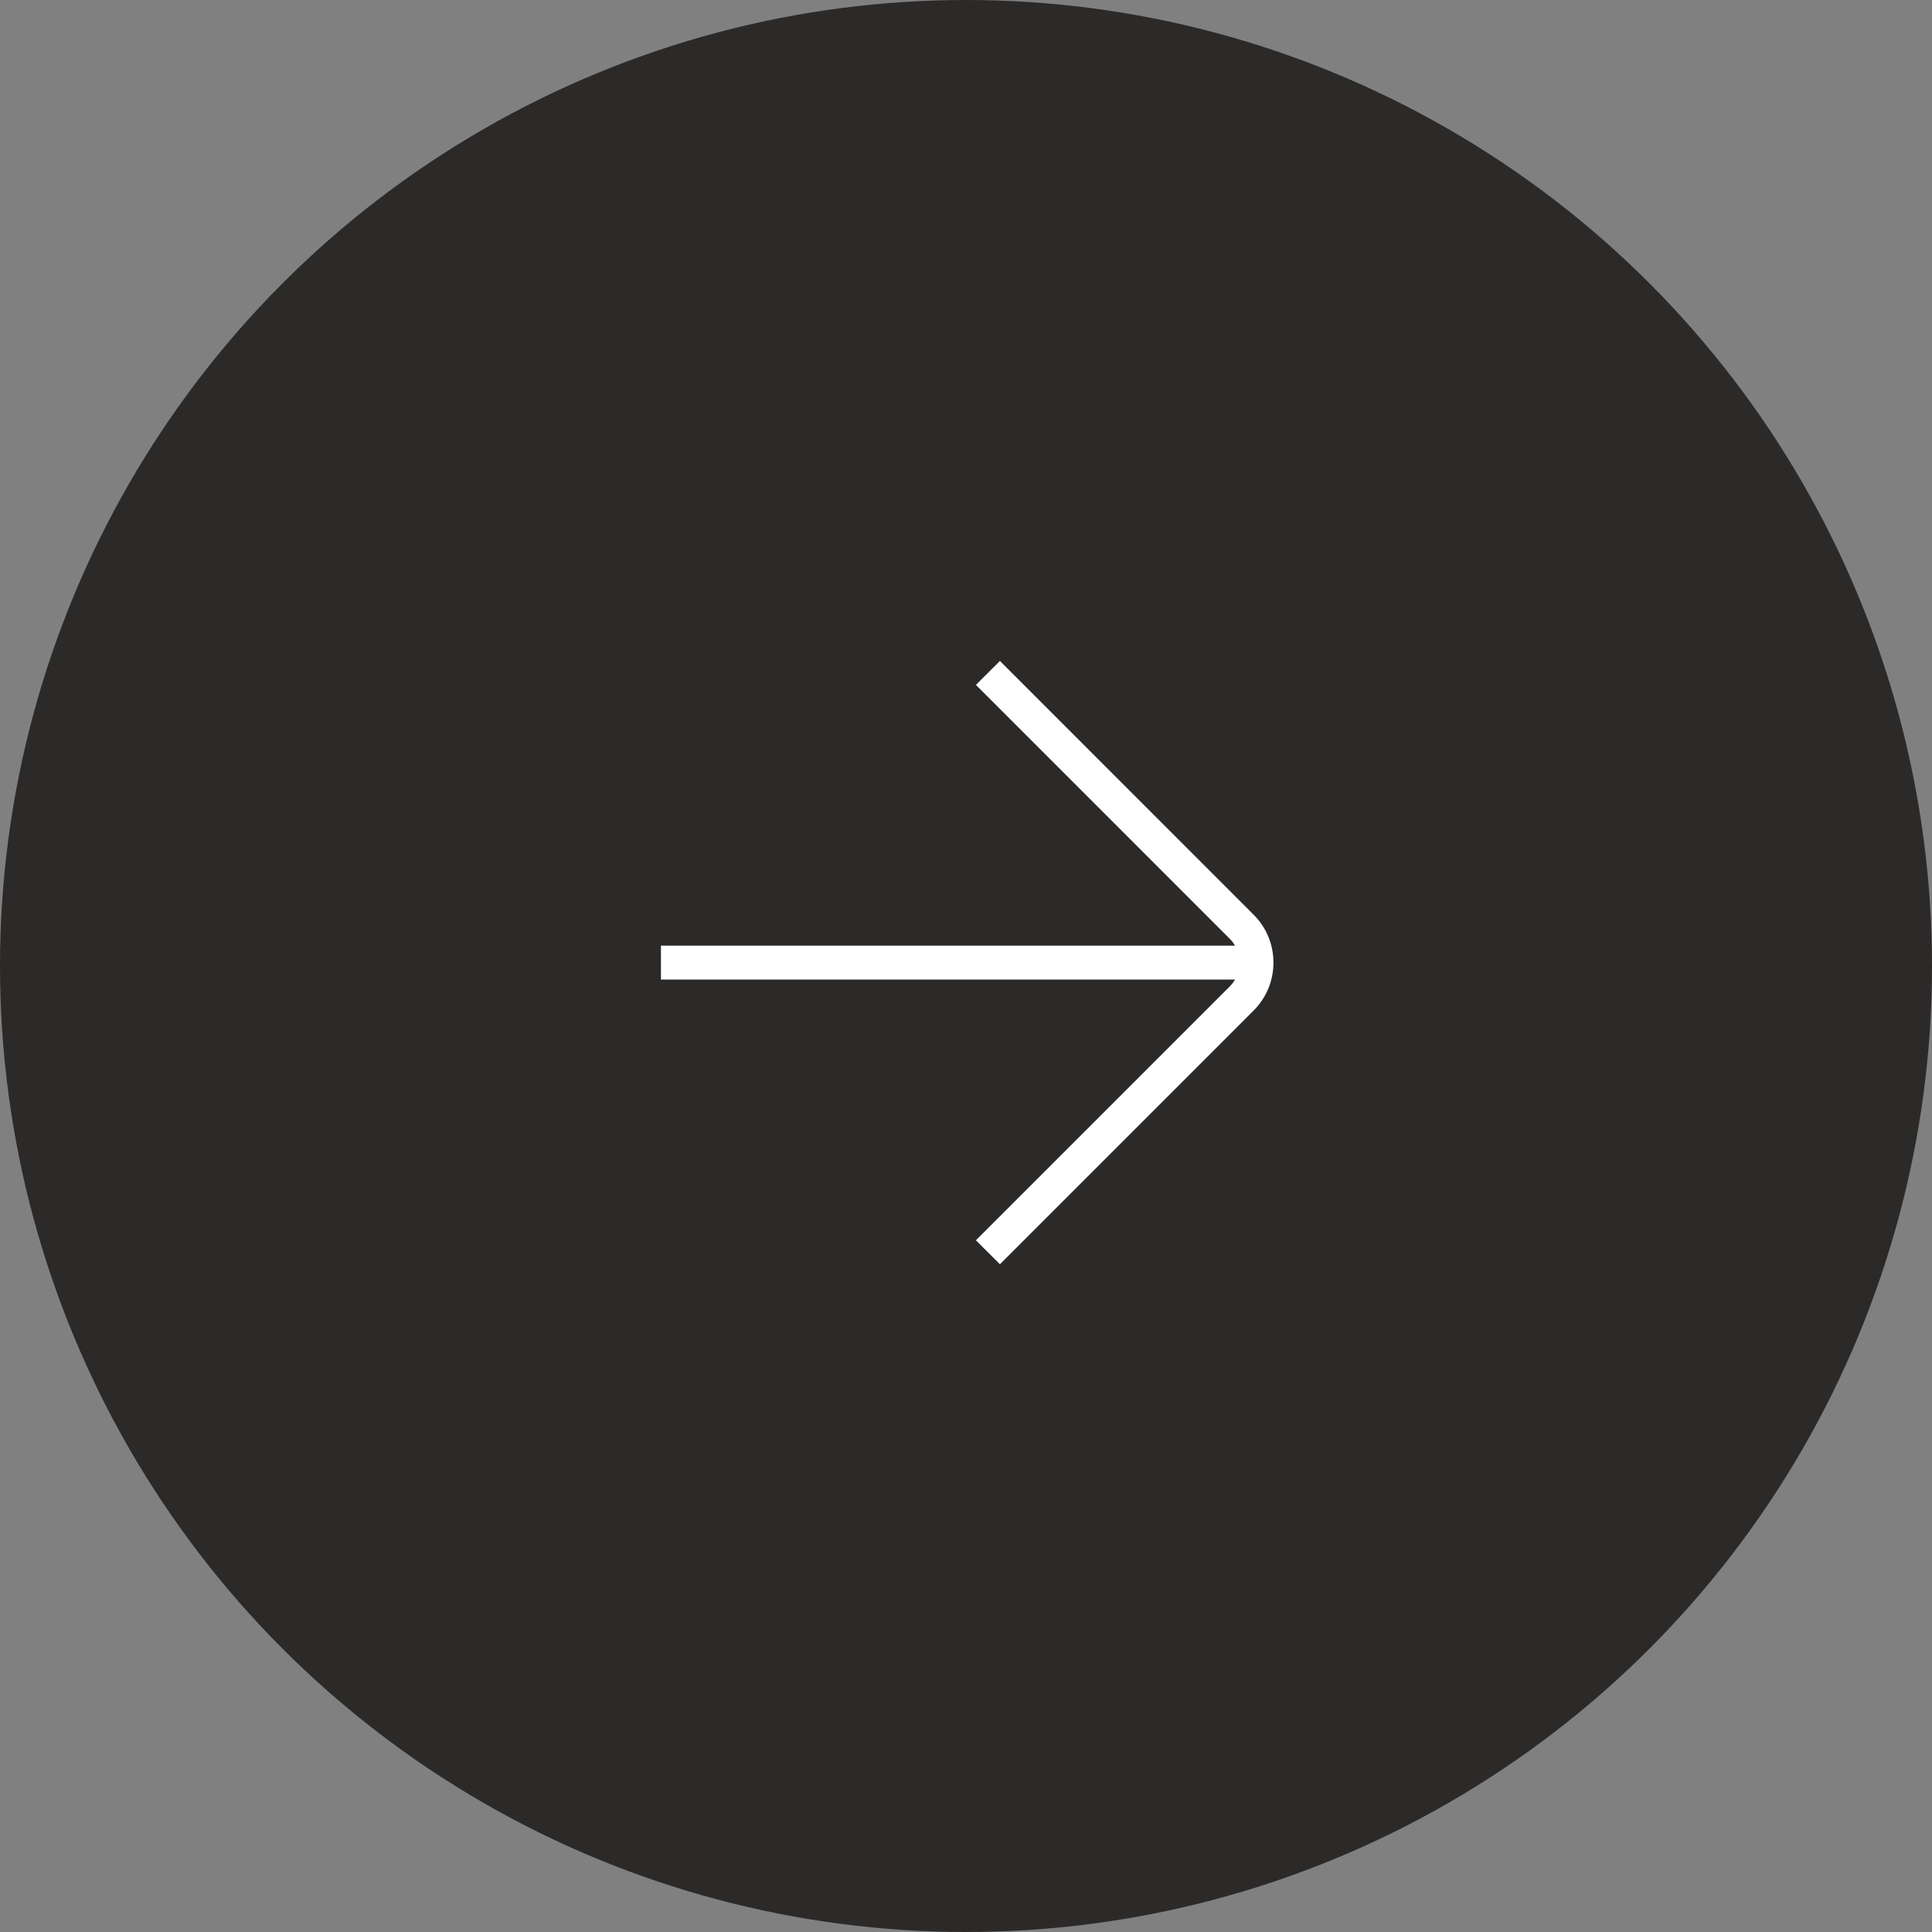 <svg width="38" height="38" viewBox="0 0 38 38" fill="none" xmlns="http://www.w3.org/2000/svg">
<rect x="0" y="0" width="38" height="38" fill="#808080" stroke="none"/>
<circle cx="19" cy="19" r="19" fill="#2C2A29"/>
<path fill-rule="evenodd" clip-rule="evenodd" d="M19.195 24.395L19.667 24.866L24.657 19.876C24.909 19.624 25.047 19.289 25.047 18.933C25.047 18.577 24.909 18.242 24.657 17.991L19.667 13L19.195 13.471L24.185 18.462C24.227 18.504 24.263 18.55 24.291 18.6H13V19.266H24.292C24.263 19.316 24.227 19.363 24.185 19.405L19.195 24.395Z" fill="white"/>
</svg>

